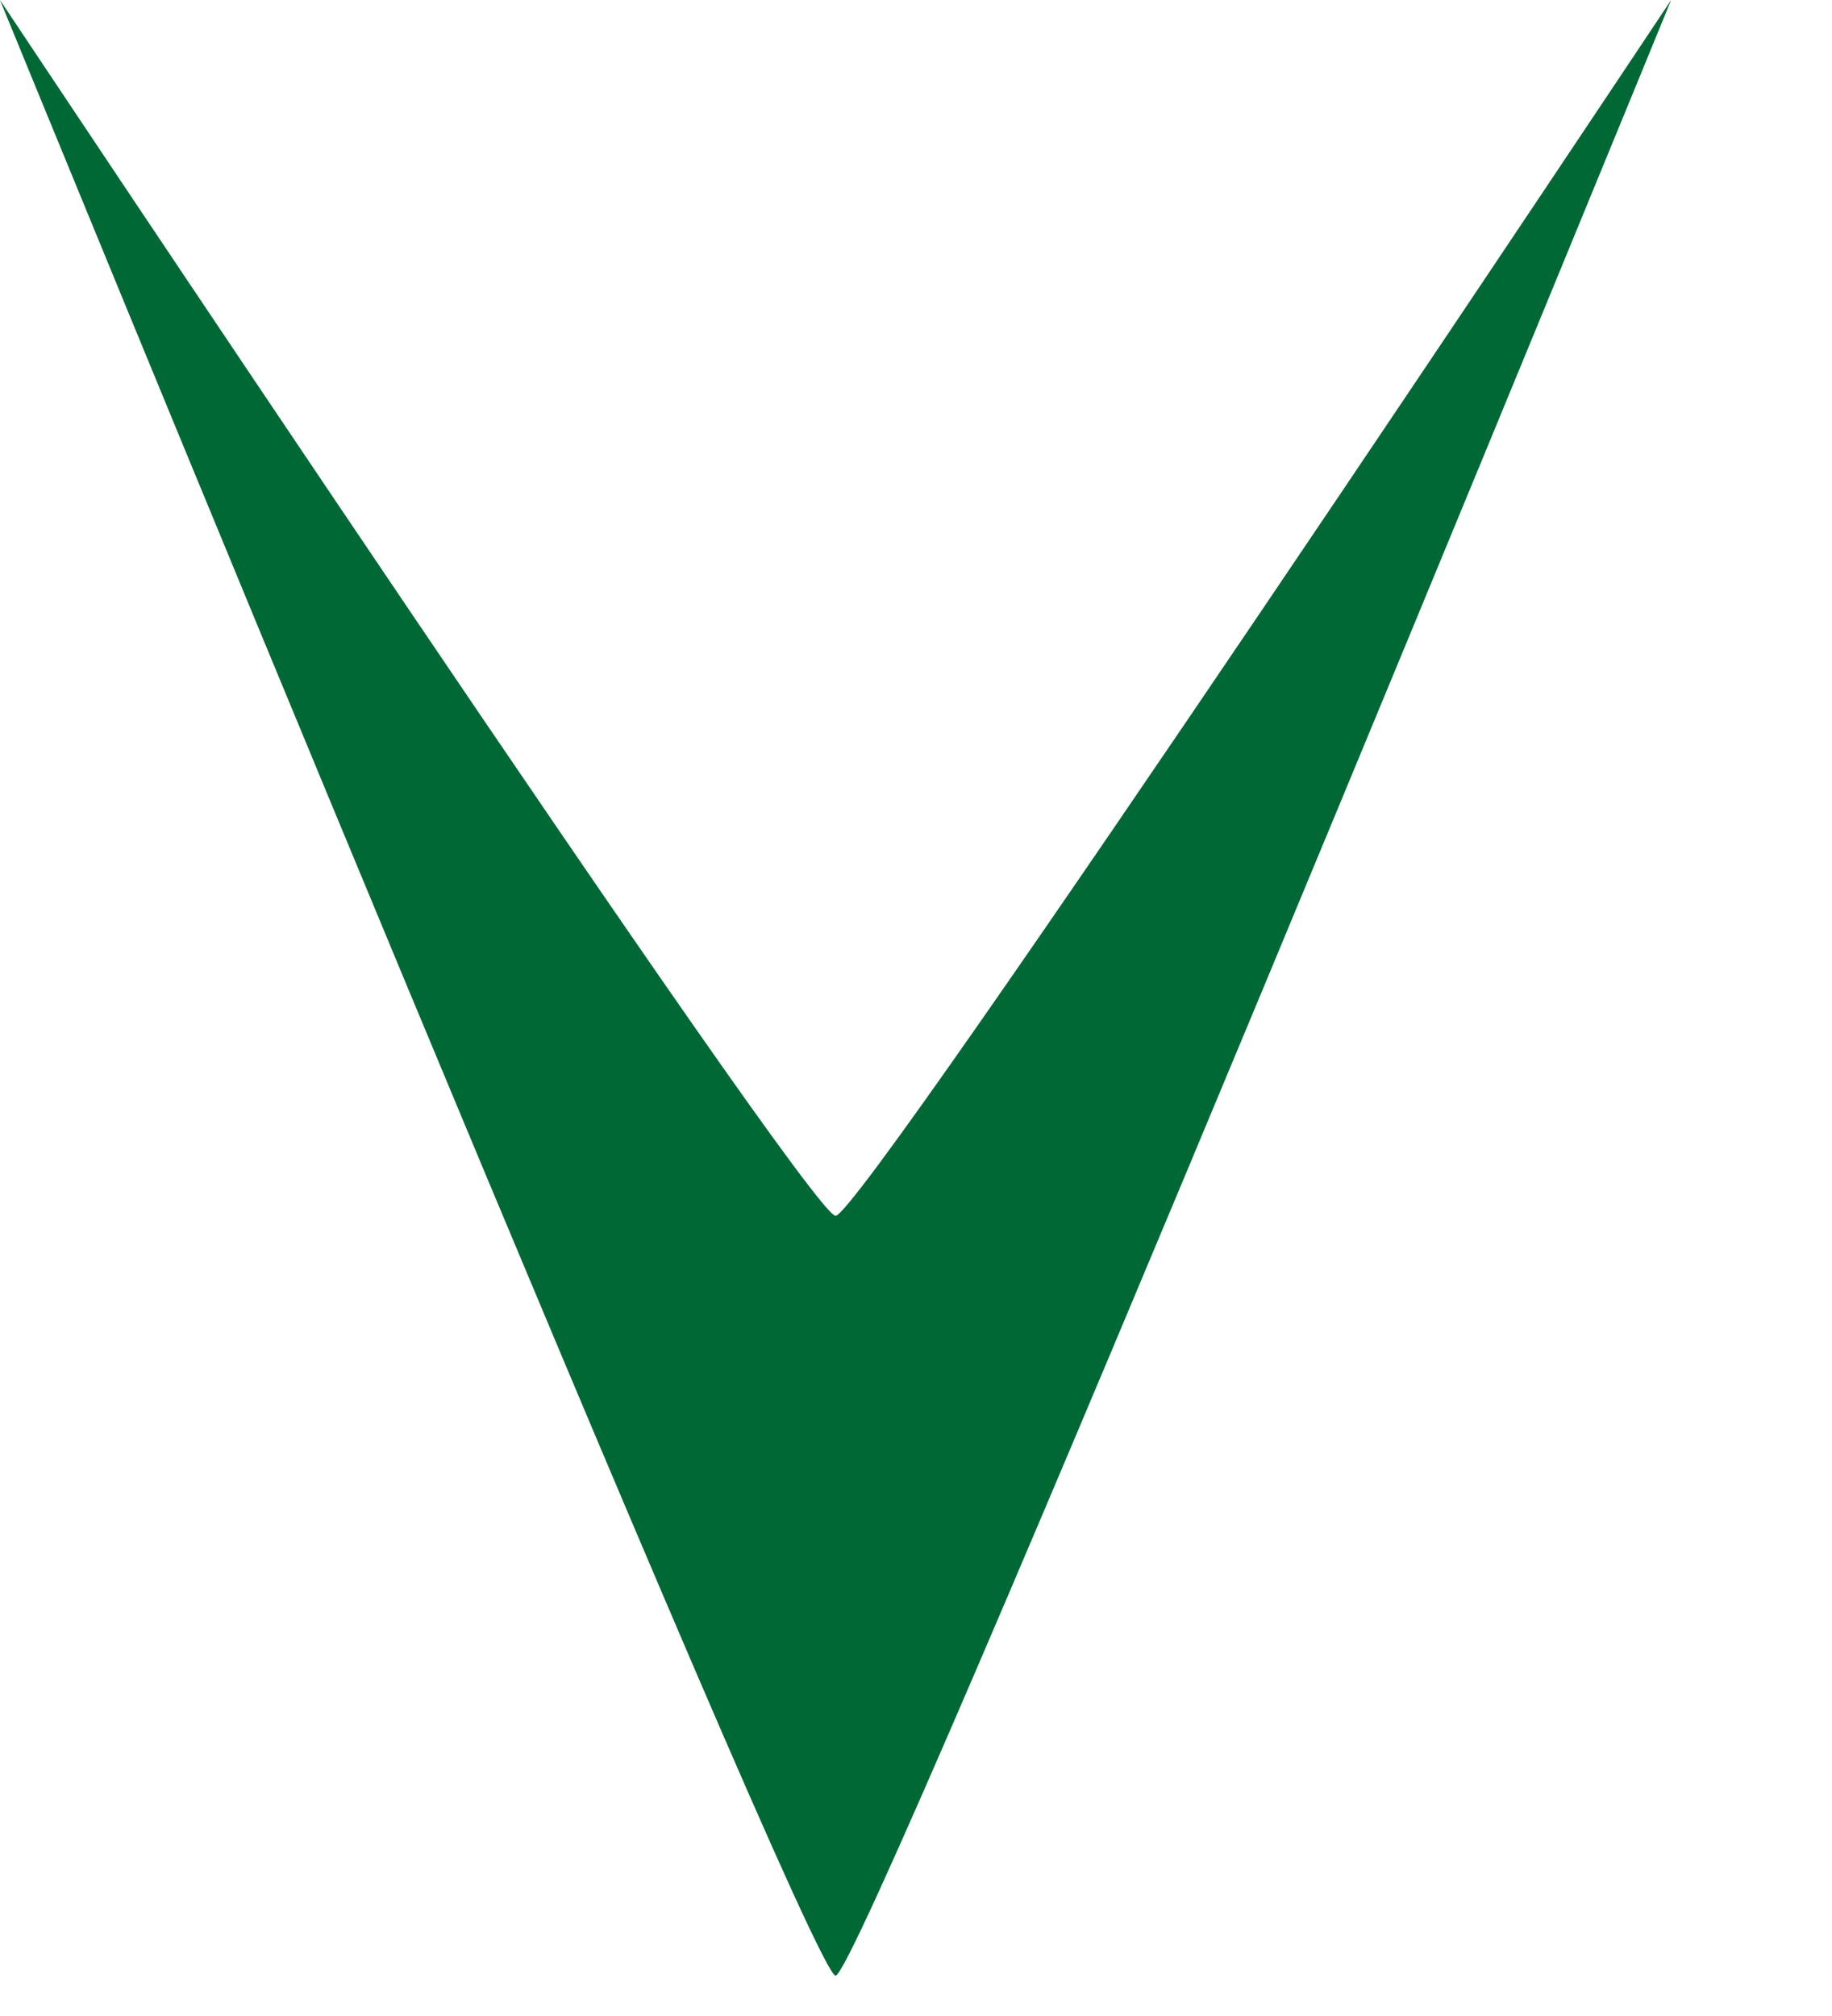 <svg width="10" height="11" viewBox="0 0 10 11" fill="none" xmlns="http://www.w3.org/2000/svg">
<path d="M4.561 10.78C4.415 10.78 0 -7.97466e-07 0 -7.97466e-07C0 -7.97466e-07 4.415 6.634 4.561 6.634C4.707 6.634 9.122 0 9.122 0C9.122 0 4.707 10.78 4.561 10.78Z" fill="#006835"/>
</svg>
